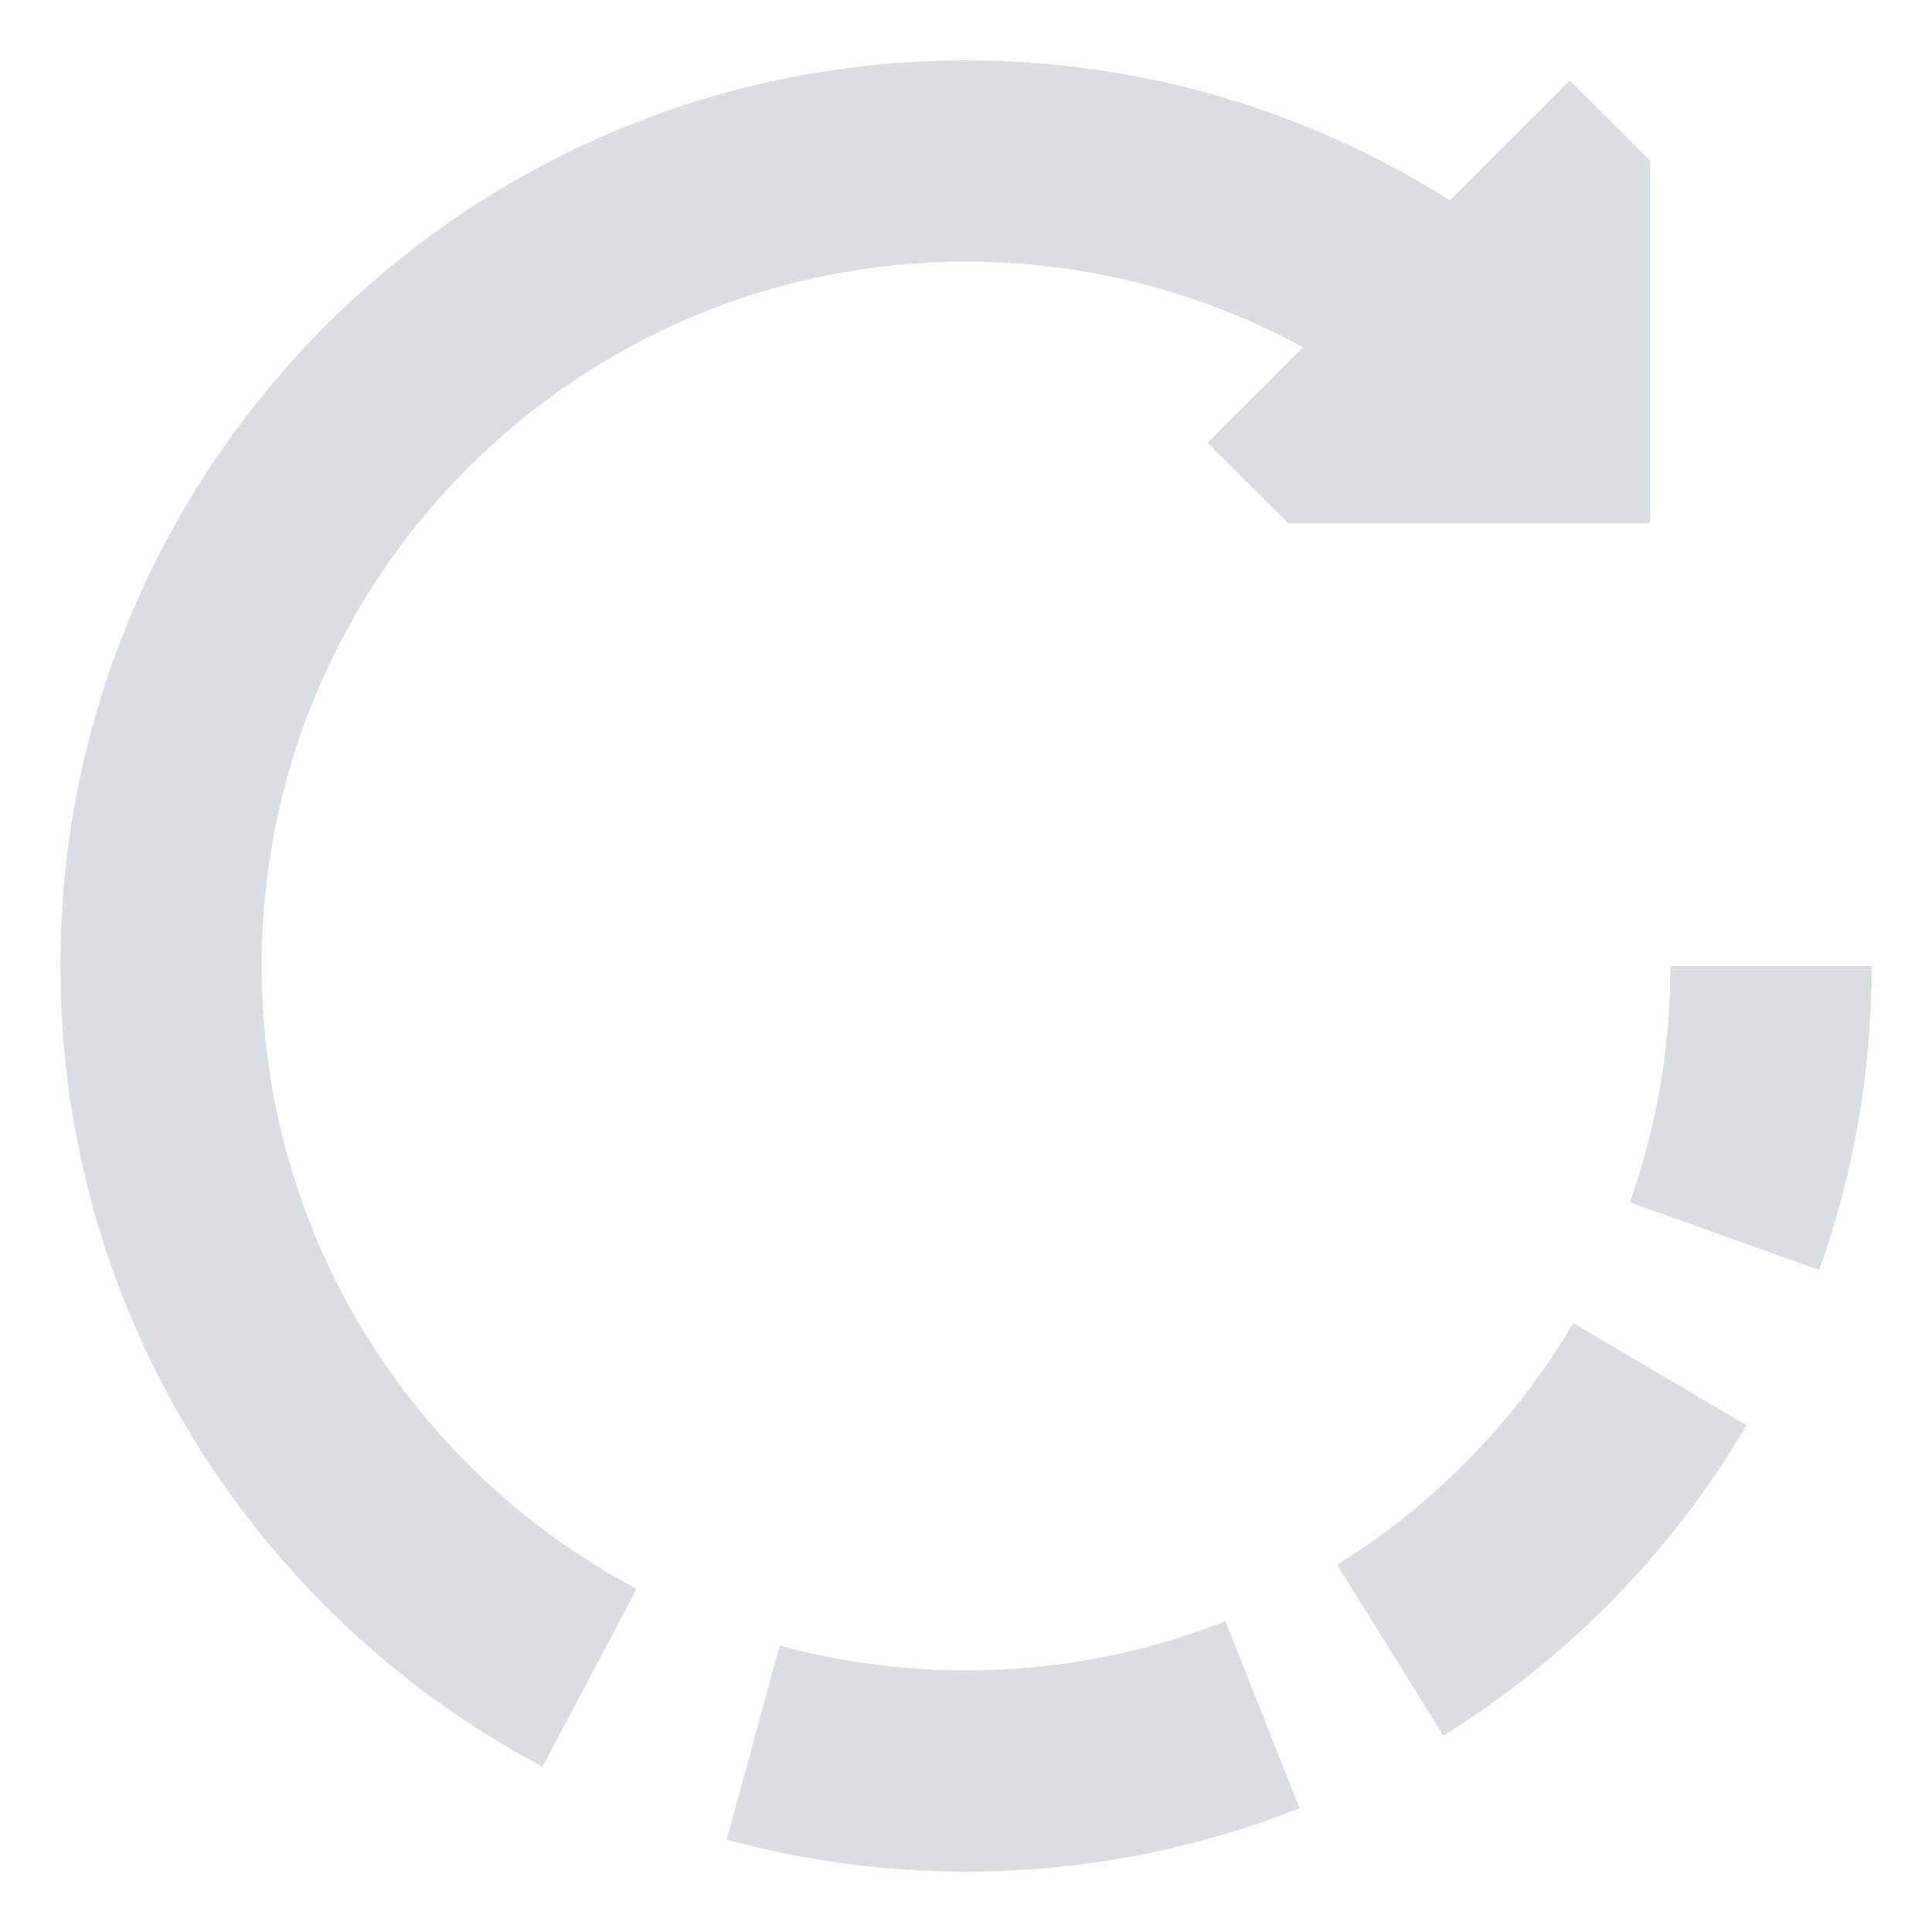<?xml version="1.0" encoding="UTF-8"?> <svg xmlns="http://www.w3.org/2000/svg" width="40" height="40" viewBox="0 0 40 40" fill="none"><path fill-rule="evenodd" clip-rule="evenodd" d="M20 5.417C11.946 5.417 5.417 11.946 5.417 20C5.417 25.588 8.559 30.445 13.183 32.896L11.232 36.577C5.299 33.434 1.25 27.191 1.25 20C1.25 9.645 9.645 1.25 20 1.25C23.684 1.25 27.12 2.314 30.018 4.148L32.5 1.667L34.167 3.333V10.833H26.667L25 9.167L26.977 7.19C24.904 6.059 22.527 5.417 20 5.417ZM20 34.584C21.901 34.584 23.712 34.221 25.372 33.563L26.907 37.436C24.767 38.285 22.435 38.75 20 38.75C18.288 38.75 16.625 38.52 15.045 38.088L16.143 34.069C17.369 34.404 18.662 34.584 20 34.584ZM32.572 27.394C31.372 29.43 29.69 31.15 27.684 32.397L29.883 35.936C32.46 34.335 34.619 32.127 36.162 29.51L32.572 27.394ZM33.742 24.894C34.286 23.367 34.583 21.721 34.583 20H38.75C38.75 22.204 38.369 24.323 37.667 26.292L33.742 24.894Z" fill="#DBDEE1"></path></svg> 